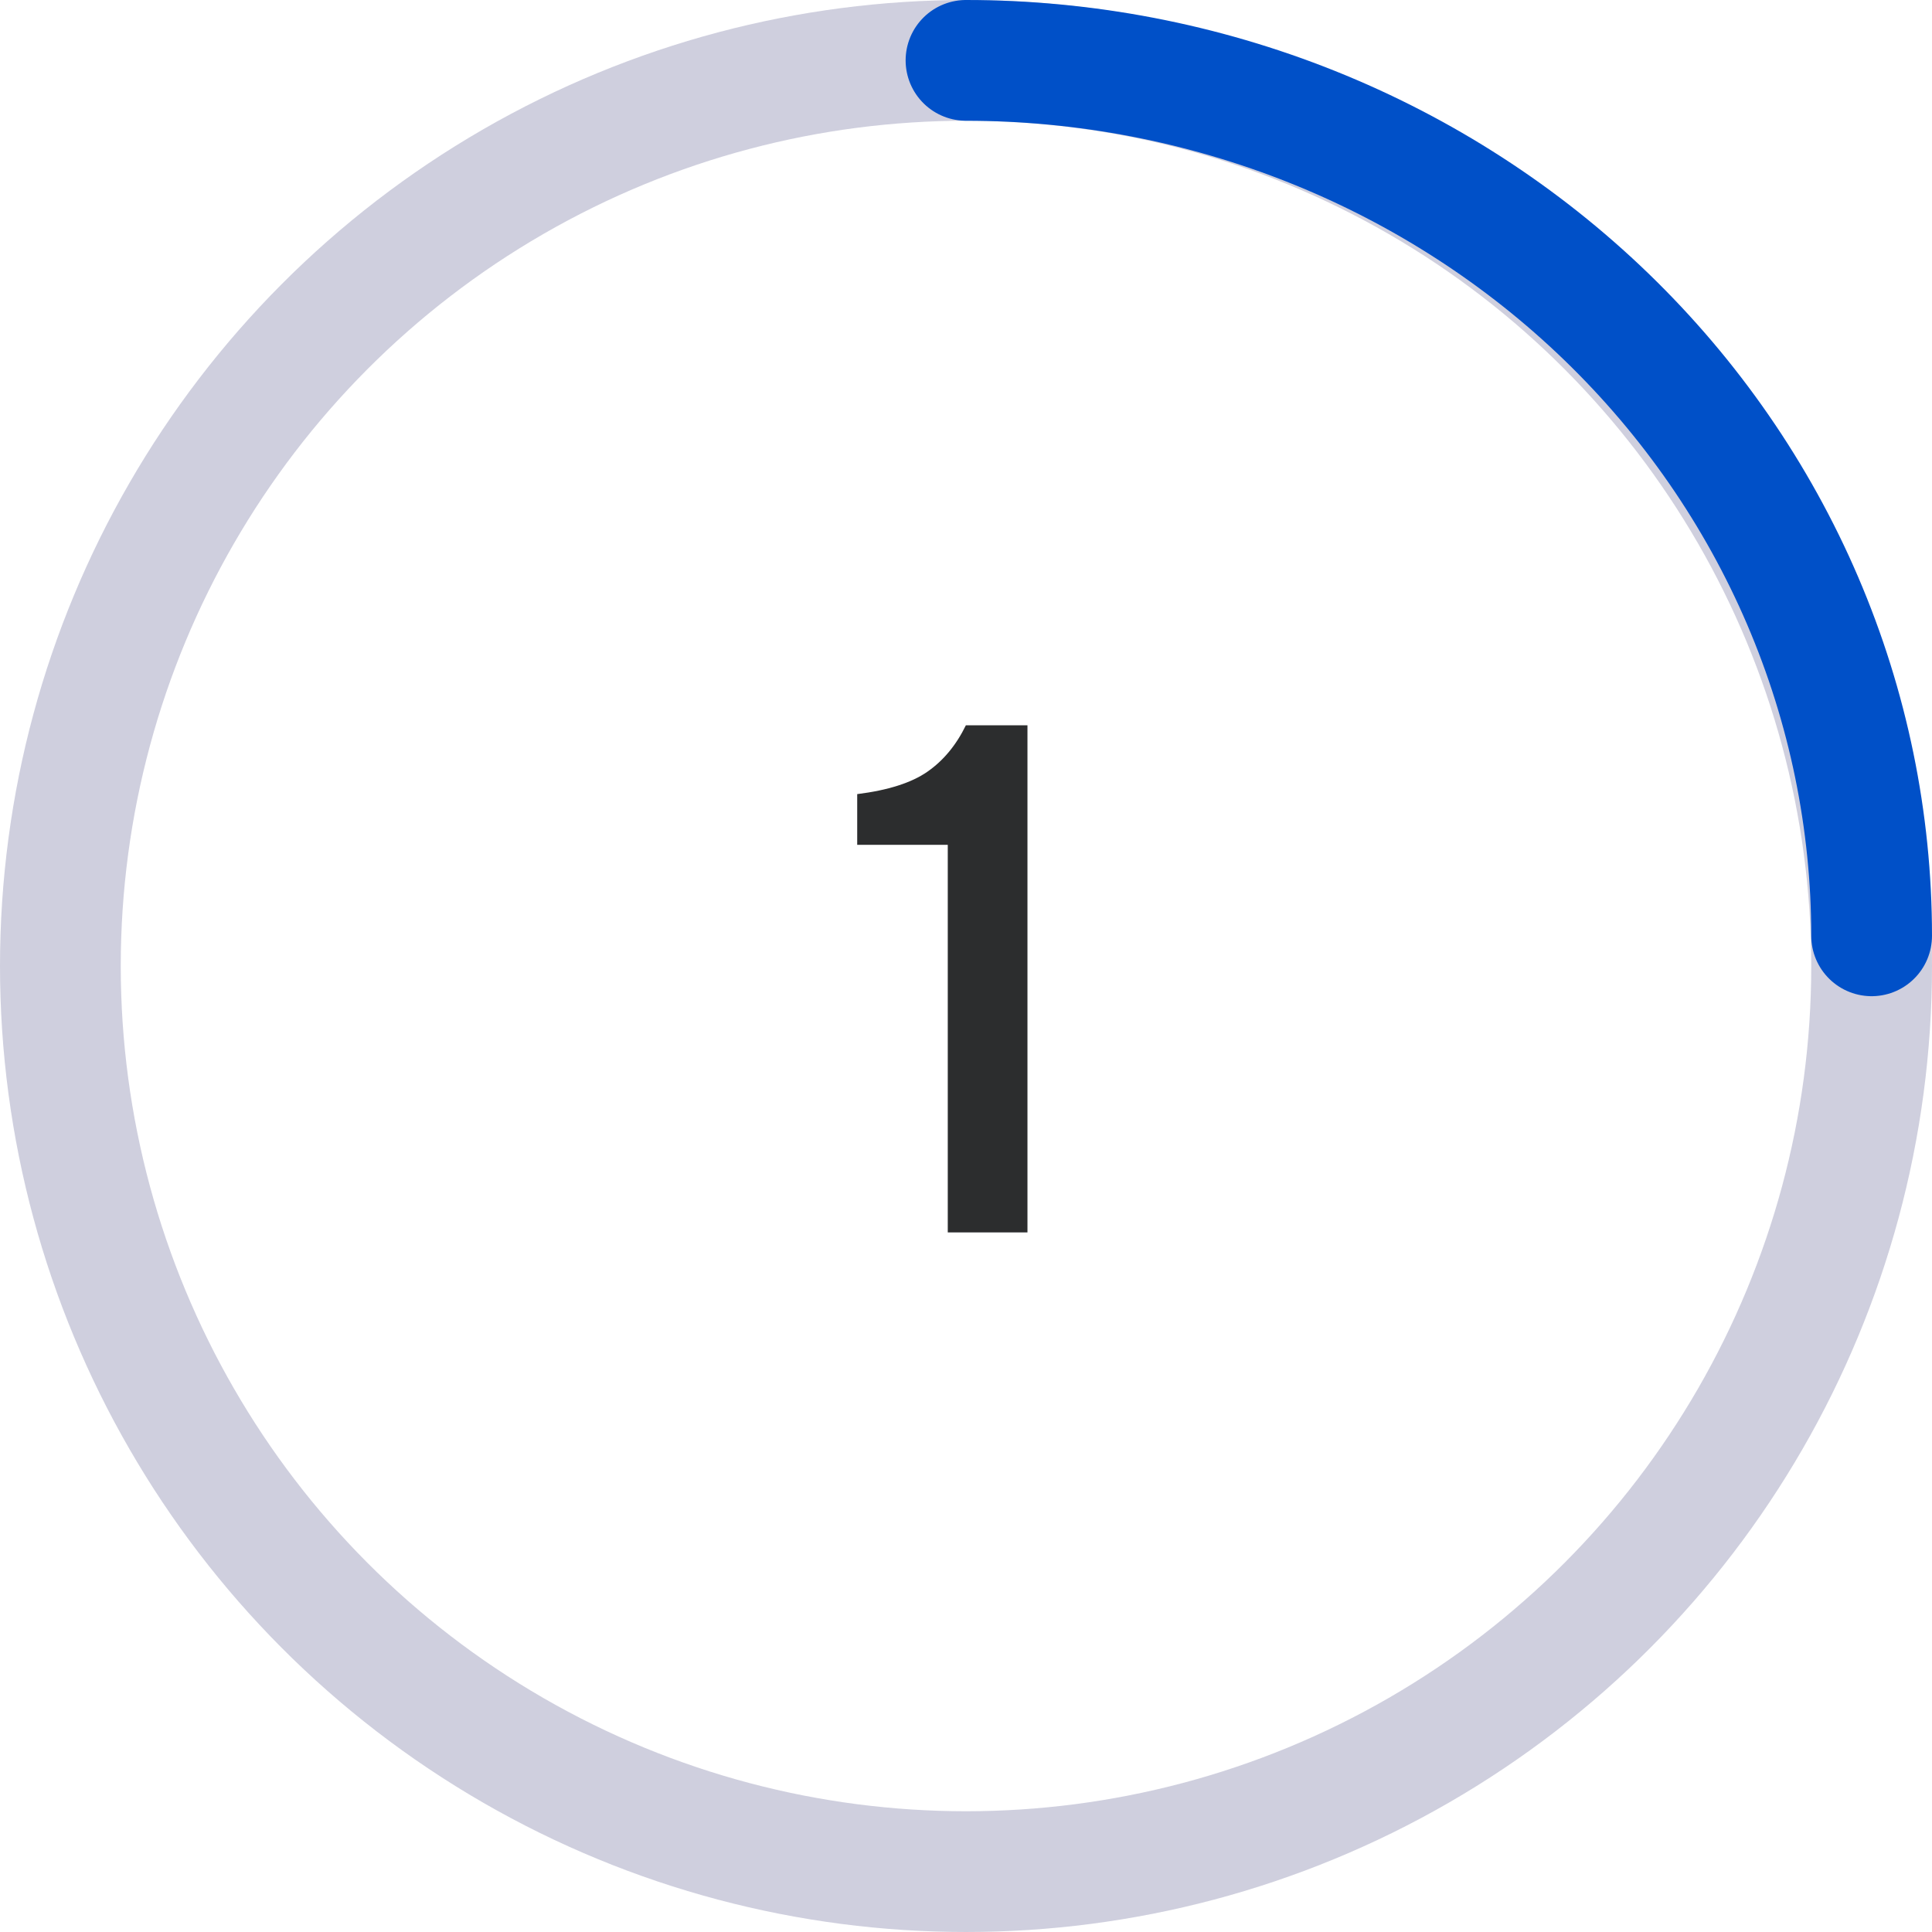 <svg width="64" height="64" viewBox="0 0 64 64" fill="none" xmlns="http://www.w3.org/2000/svg">
<circle cx="32" cy="32" r="30" stroke="#CFCFDE" stroke-width="4"/>
<path d="M32 2C35.94 2 39.841 2.75 43.48 4.207C47.12 5.665 50.427 7.801 53.213 10.494C55.999 13.187 58.209 16.384 59.716 19.902C61.224 23.421 62 27.192 62 31" stroke="#0050C8" stroke-width="4" stroke-linecap="round"/>
<path d="M31.396 40.826V27.986H28.396V26.306C29.42 26.178 30.196 25.93 30.724 25.562C31.252 25.194 31.676 24.682 31.996 24.026H34.036V40.826H31.396Z" fill="#2C2D2E"/>
</svg>
